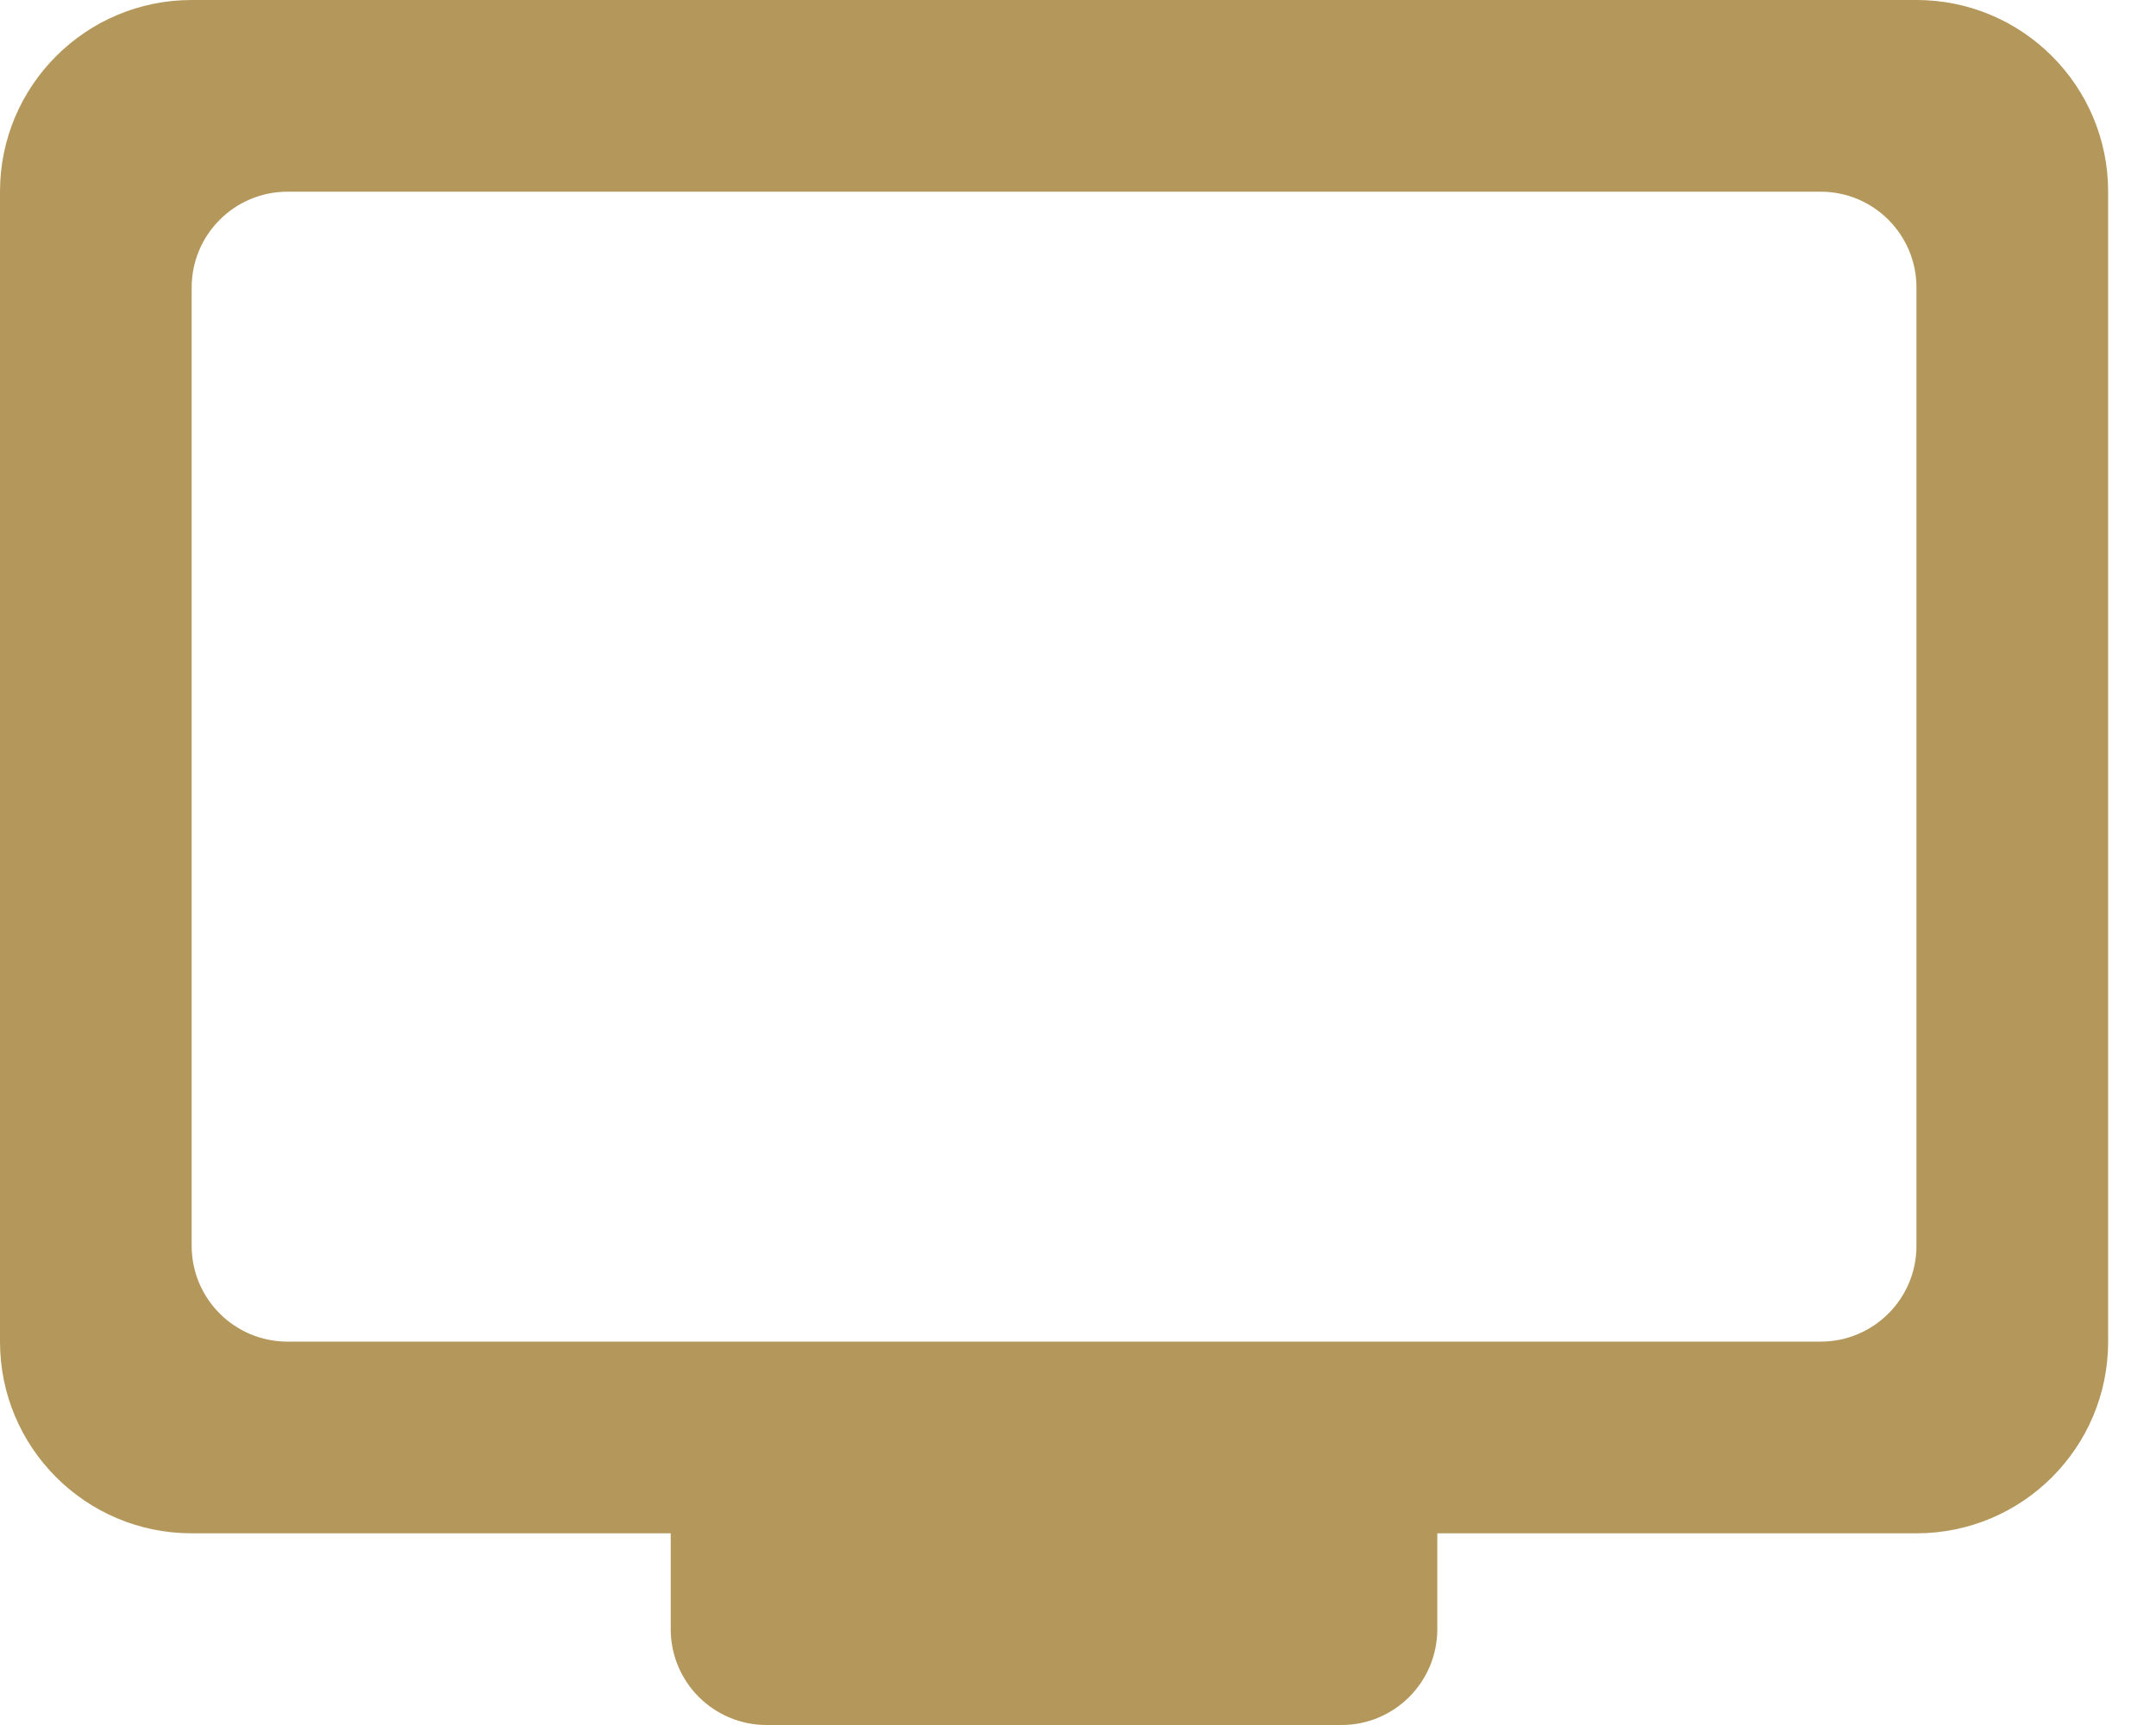 <?xml version="1.0" encoding="UTF-8"?> <svg xmlns="http://www.w3.org/2000/svg" width="20" height="16" viewBox="0 0 20 16" fill="none"> <path d="M1.778 0C0.796 0 0 0.796 0 1.778V12.444C0 13.427 0.796 14.222 1.778 14.222H6.222V15.111C6.222 15.602 6.62 16 7.111 16H12.444C12.935 16 13.333 15.602 13.333 15.111V14.222H17.778C18.76 14.222 19.556 13.427 19.556 12.444V1.778C19.556 0.796 18.76 0 17.778 0H1.778ZM2.667 1.778H16.889C17.38 1.778 17.778 2.176 17.778 2.667V11.556C17.778 12.046 17.38 12.444 16.889 12.444H2.667C2.176 12.444 1.778 12.046 1.778 11.556V2.667C1.778 2.176 2.176 1.778 2.667 1.778Z" fill="#B4975A"></path> </svg> 